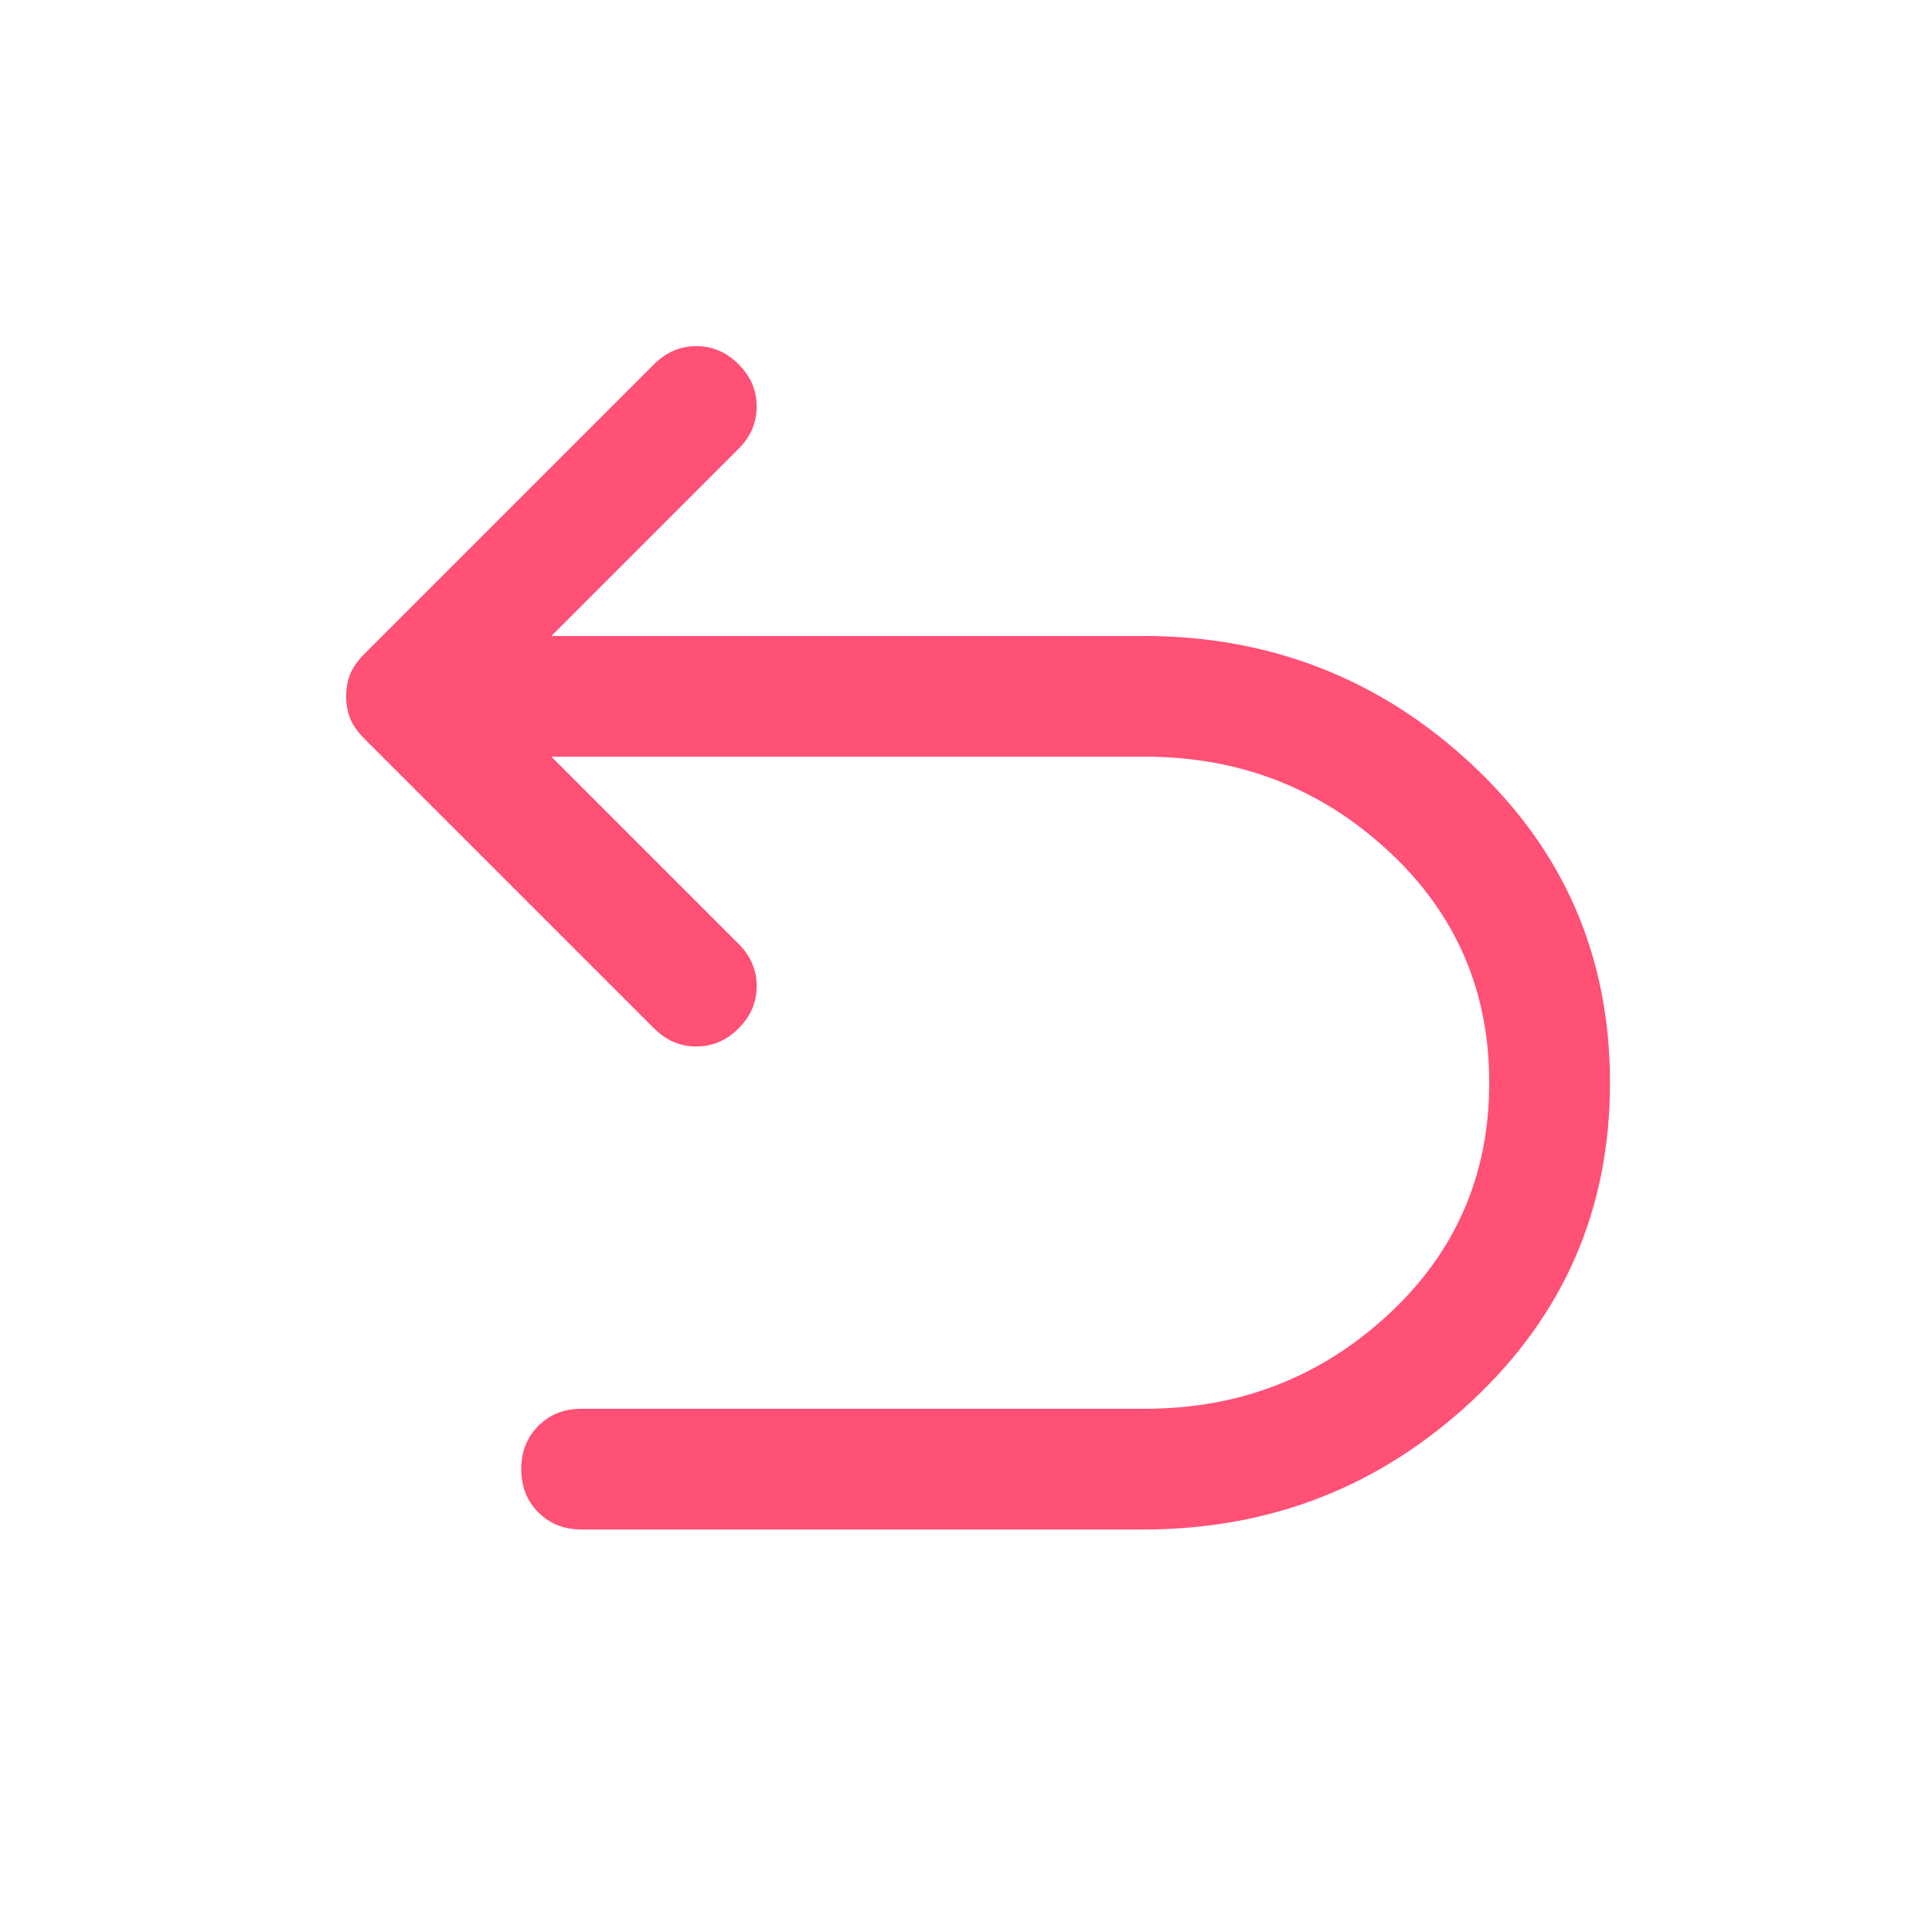 <svg fill="#FF5076" width="48px" viewBox="0 -960 960 960" height="48px" xmlns="http://www.w3.org/2000/svg"><path d="M289-200q-13 0-21.5-8.5T259-230q0-13 8.5-21.5T289-260h280q70 0 120.5-46.5T740-422q0-69-50.5-115.5T569-584H274l93 93q9 9 9 21t-9 21q-9 9-21 9t-21-9L181-593q-5-5-7-10t-2-11q0-6 2-11t7-10l144-144q9-9 21-9t21 9q9 9 9 21t-9 21l-93 93h294q95 0 163.5 64T800-422q0 94-68.5 158T568-200H289Z"></path></svg>